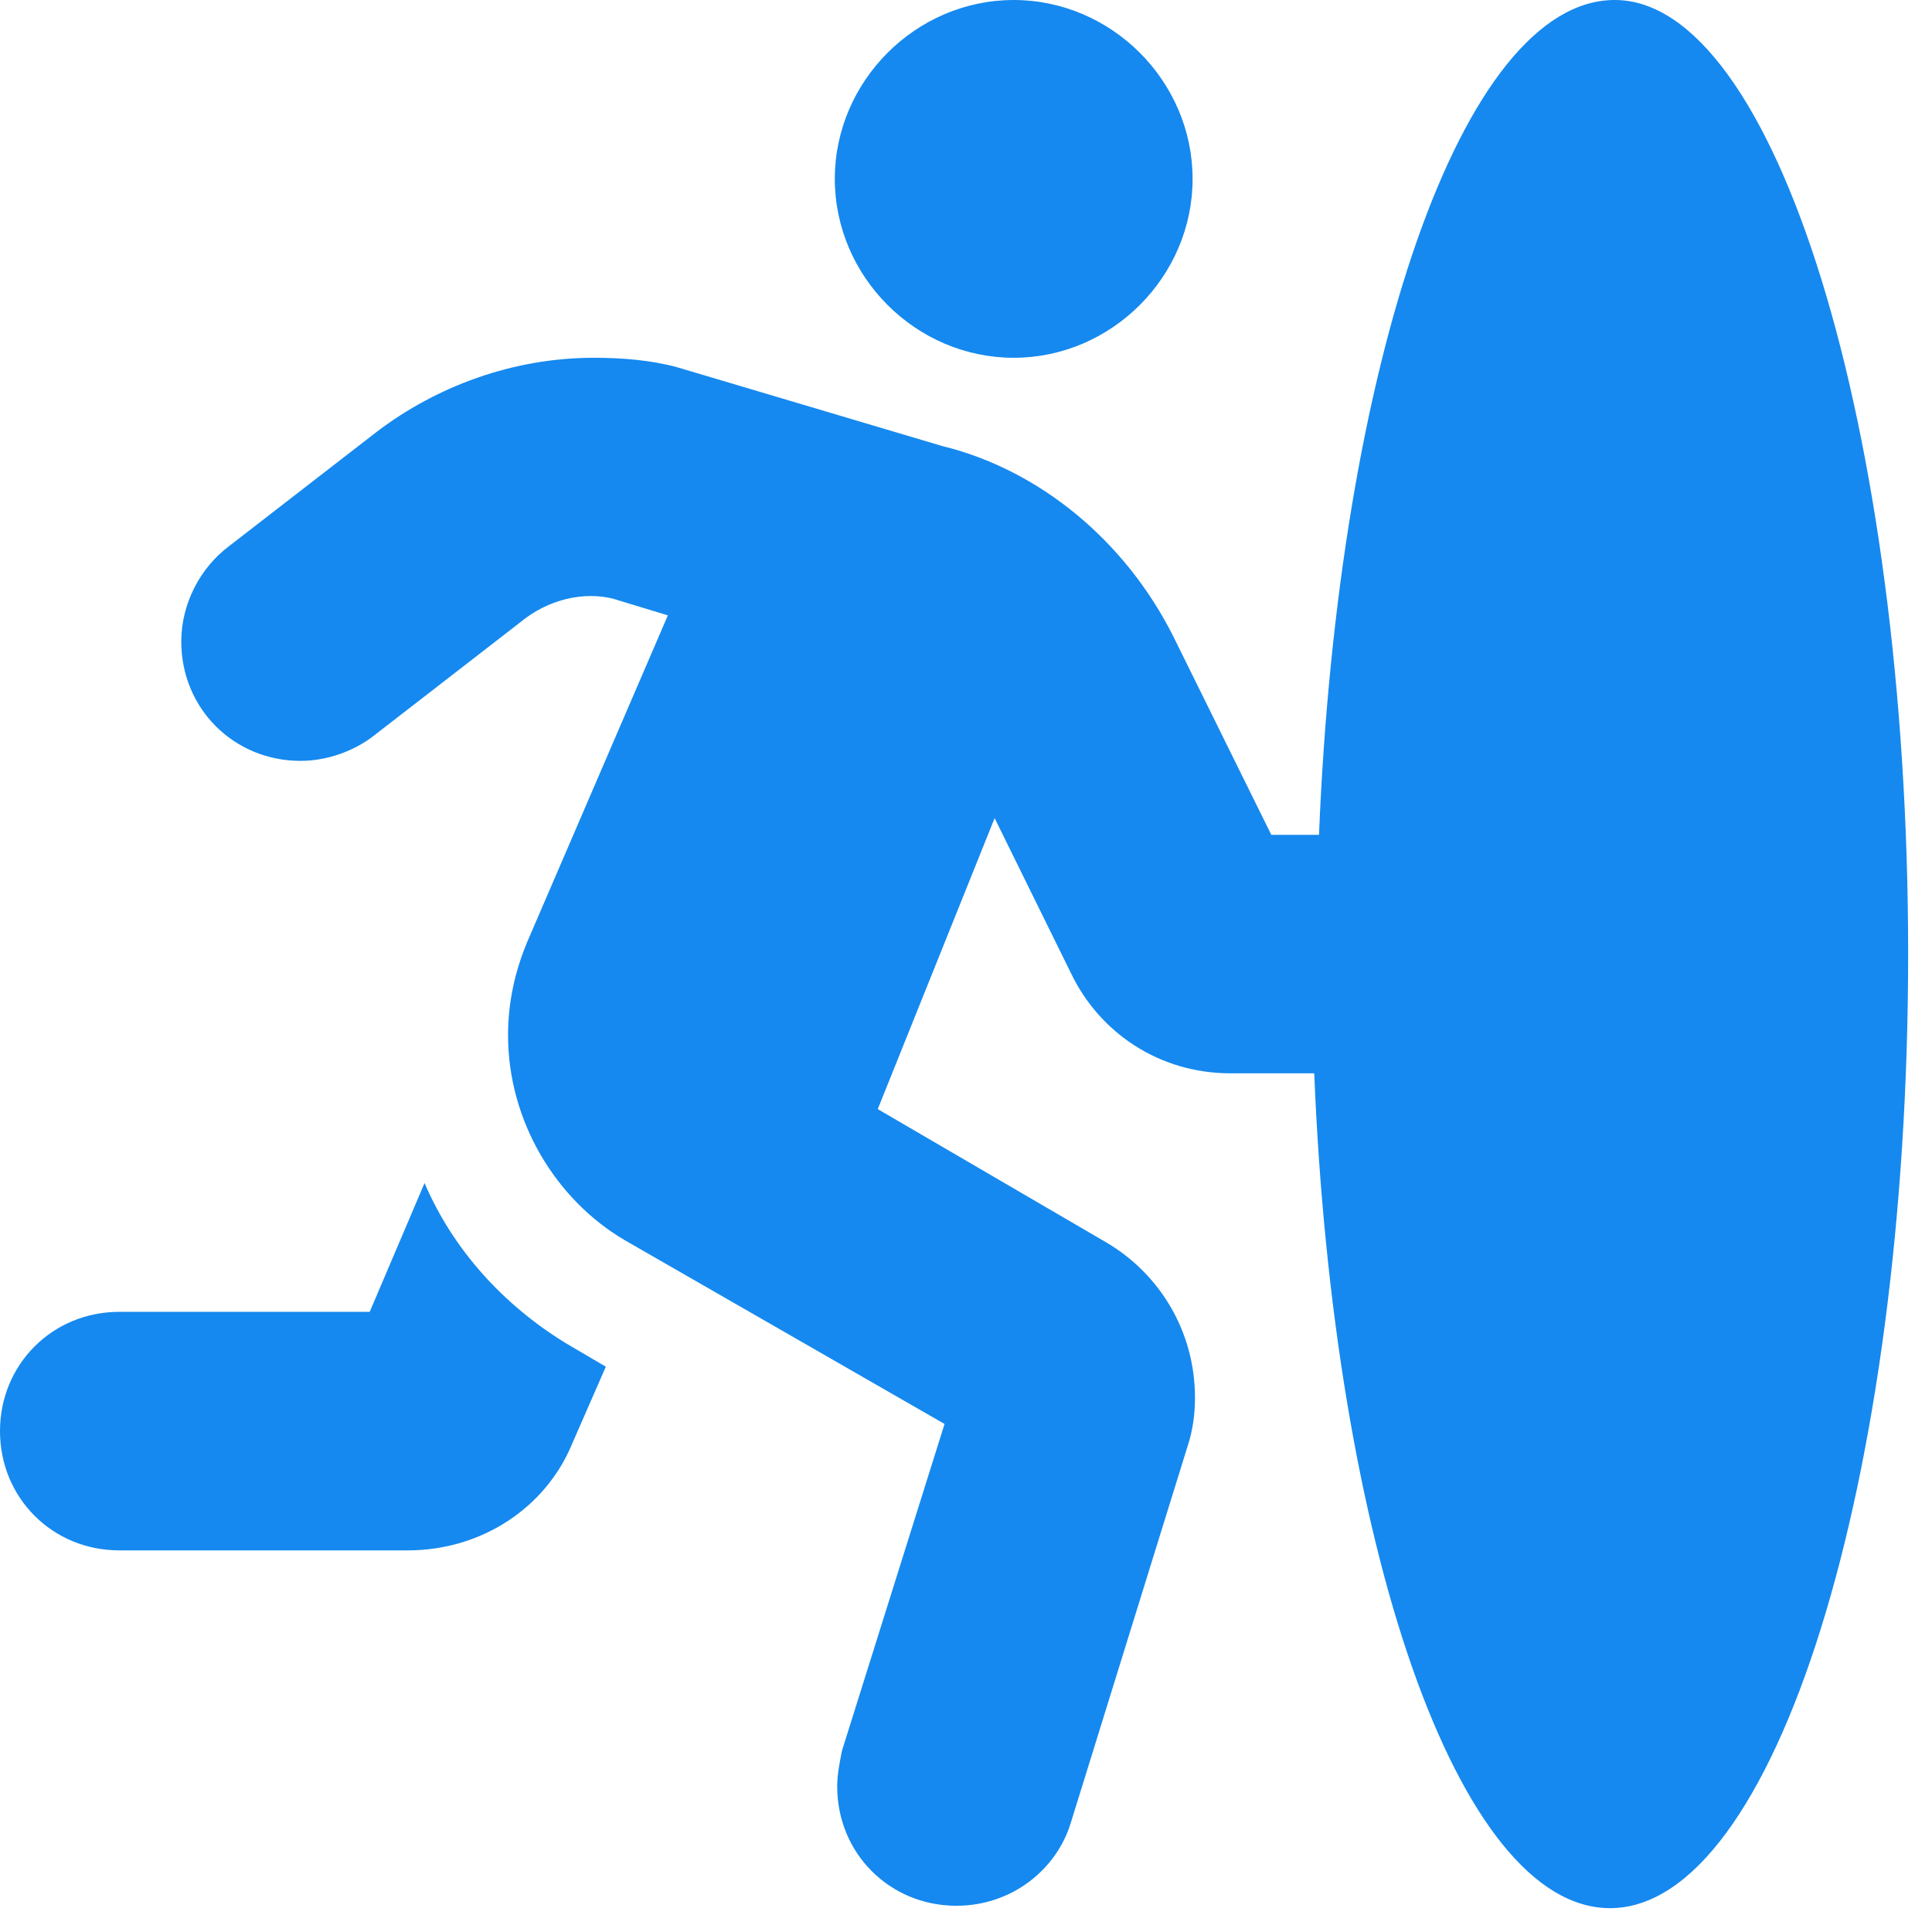 <svg enable-background="new 0 0 81 81" width="28.696" height="28.696" version="1.1" viewBox="0 0 81 81" xml:space="preserve" xmlns="http://www.w3.org/2000/svg"><g style="enable-background:new;"><path d="m23.7 56.3 1.7 1-1.4 3.2c-1.1 2.7-3.8 4.5-6.9 4.5h-12.1c-2.8 0-5-2.2-5-5s2.2-5 5-5h10.5l2.3-5.4c1.2 2.8 3.3 5.1 5.9 6.7zm56.3-16.3c0 22.1-5.6 40-12.5 40-6.4 0-11.6-15.3-12.4-35h-3.5c-3 0-5.5-1.7-6.7-4.2l-3.2-6.5-4.9 12.2 9.6 5.6c2.2 1.3 3.7 3.7 3.7 6.5 0 0.7-0.1 1.4-0.3 2l-4.9 15.8c-0.6 2-2.5 3.5-4.8 3.5-2.8 0-5-2.2-5-5 0-0.5 0.1-1 0.2-1.5l4.3-13.7-13.4-7.7c-2.9-1.7-4.9-5-4.9-8.6 0-1.4 0.3-2.7 0.8-3.9l5.9-13.7-2.3-0.7c-1.2-0.3-2.7 0-3.9 1l-6.2 4.8c-0.8 0.6-1.9 1-3 1-2.8 0-5-2.2-5-5 0-1.6 0.8-3.1 2-4l6.2-4.8c2.5-1.9 5.7-3.1 9.1-3.1 1.2 0 2.4 0.1 3.5 0.4l11.1 3.3c4.1 1 7.7 4 9.7 8l4.1 8.3h2c0.8-19.7 6-35 12.4-35 6.7 0 12.3 17.9 12.3 40zm-45-32.5c0-4.1 3.4-7.5 7.5-7.5s7.5 3.4 7.5 7.5-3.4 7.5-7.5 7.5-7.5-3.4-7.5-7.5z" fill="#1589ef"/></g></svg> 